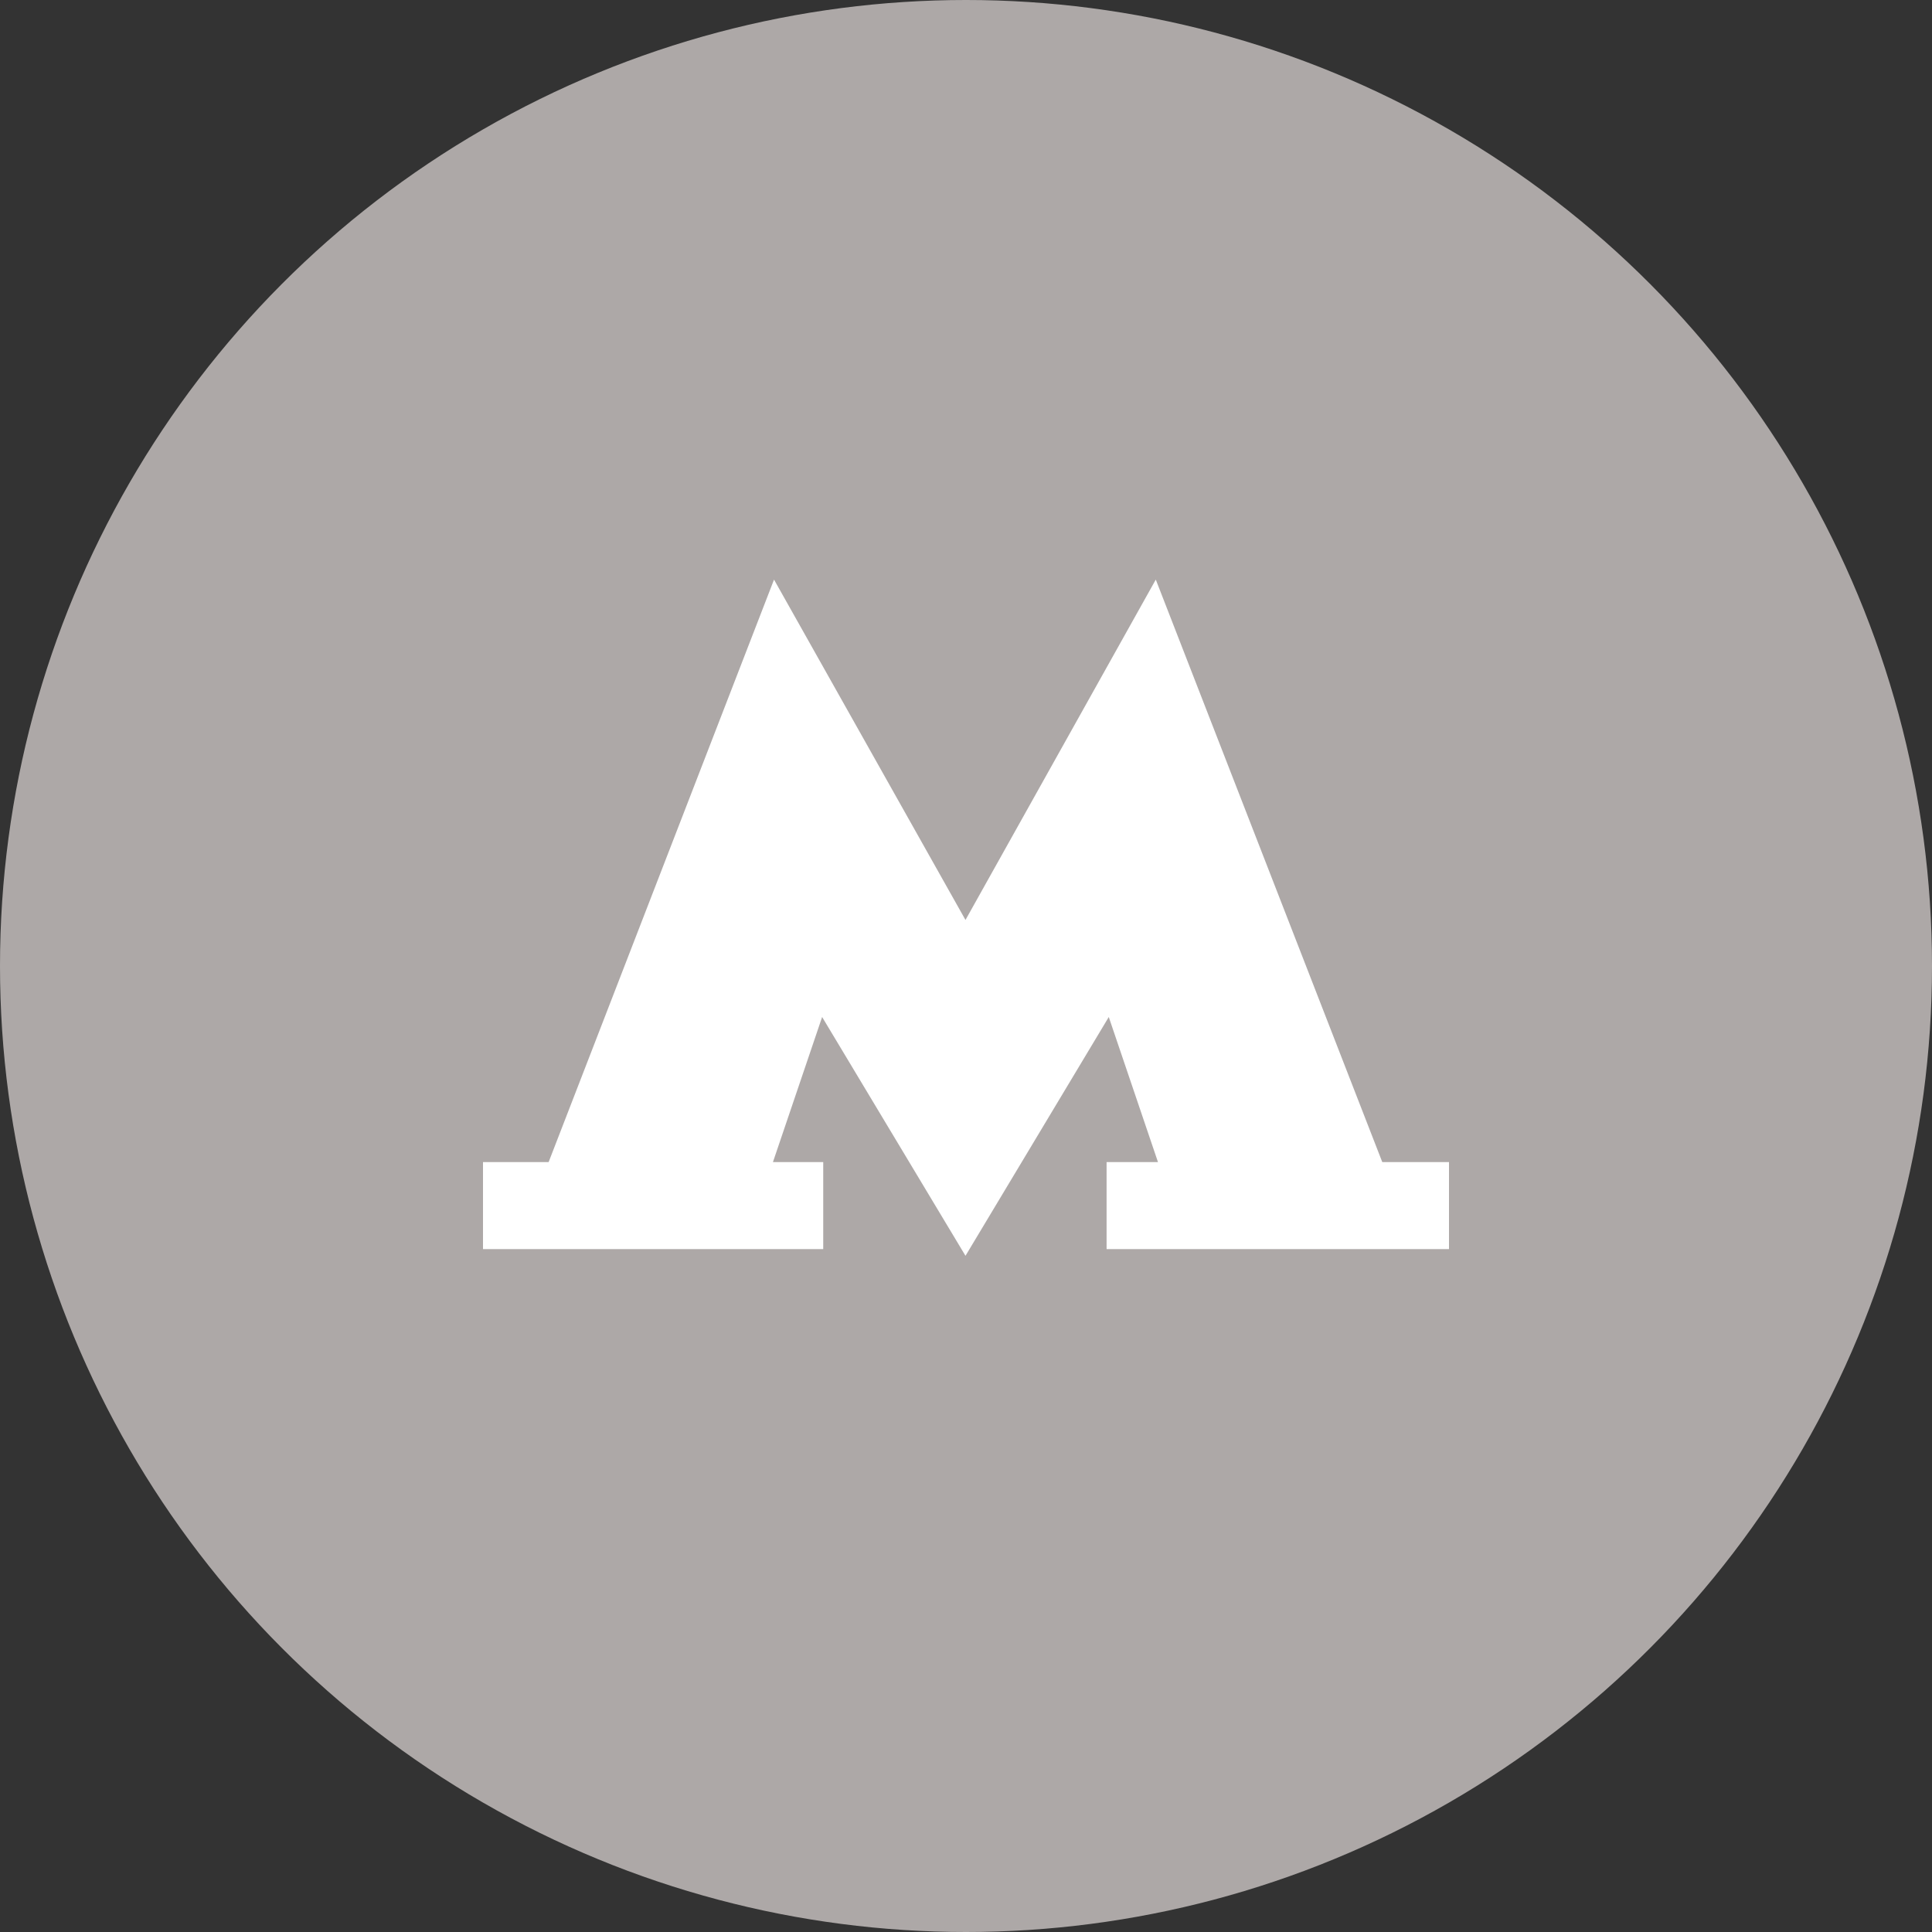 <?xml version="1.0" encoding="UTF-8"?> <svg xmlns="http://www.w3.org/2000/svg" width="30" height="30" viewBox="0 0 30 30" fill="none"><rect x="0" y="0" width="30" height="30" fill="#333333" stroke="none"/> <circle cx="15" cy="15" r="15" fill="#ADA8A7"></circle> <path fill-rule="evenodd" clip-rule="evenodd" d="M21.464 18.045L17.947 9L14.992 14.285L12.019 9L8.519 18.045H7.5V19.396H12.783V18.045H12.002L12.766 15.792L14.992 19.5L17.217 15.792L17.981 18.045H17.183V19.396H22.5V18.045H21.464Z" fill="white"></path> </svg> 